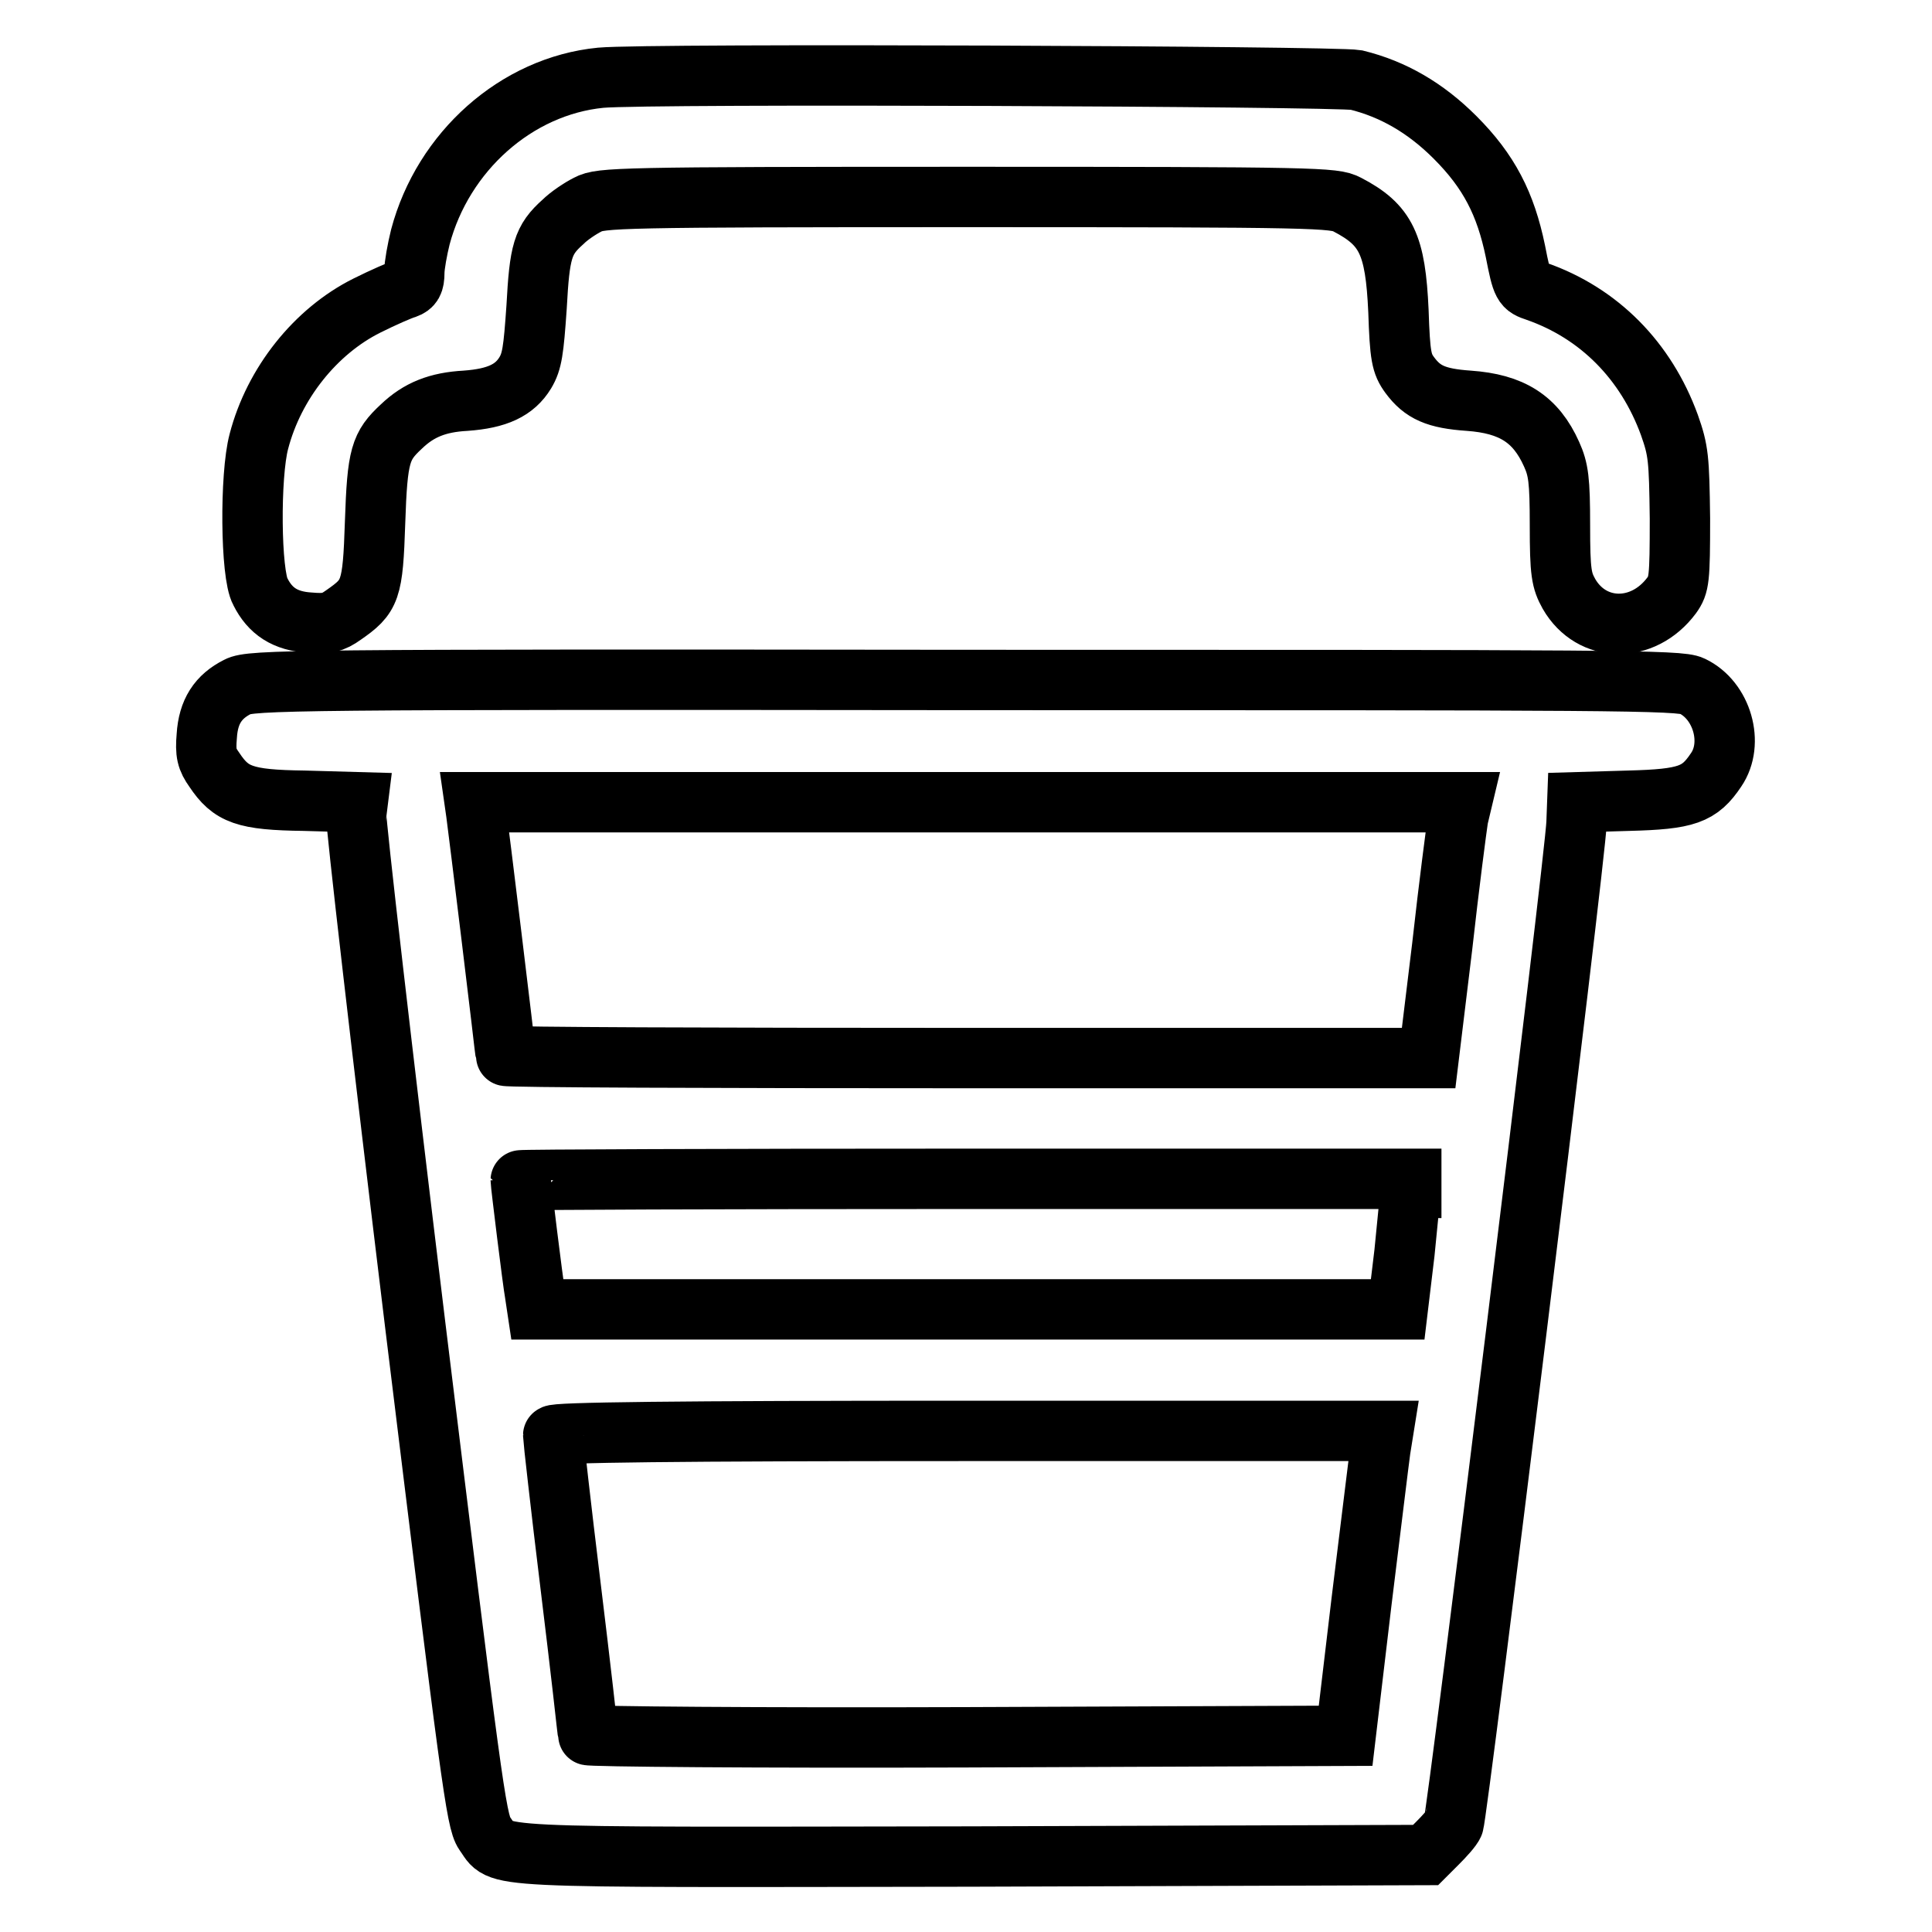 <?xml version="1.0" encoding="utf-8"?>
<!-- Svg Vector Icons : http://www.onlinewebfonts.com/icon -->
<!DOCTYPE svg PUBLIC "-//W3C//DTD SVG 1.1//EN" "http://www.w3.org/Graphics/SVG/1.1/DTD/svg11.dtd">
<svg version="1.1" xmlns="http://www.w3.org/2000/svg" xmlns:xlink="http://www.w3.org/1999/xlink" x="0px" y="0px" viewBox="0 0 256 256" enable-background="new 0 0 256 256" xml:space="preserve">
<g><g><g><path stroke-width="8" fill-opacity="0" stroke="#000000"  d="M79.6,10.3c-11.2,1.1-20.9,9.8-23.9,21.1c-0.4,1.6-0.8,3.8-0.8,4.7c0,1.4-0.3,1.8-1.1,2.1c-0.7,0.2-3,1.2-5.2,2.3c-6.8,3.4-12.3,10.3-14.3,18c-1.2,4.5-1.1,17.6,0.2,19.9c1.3,2.6,3.3,3.9,6.5,4.1c2.3,0.2,3.1,0,4.5-1c3.6-2.5,3.9-3.2,4.2-12.3c0.3-8.9,0.7-10.1,3.5-12.7c2.3-2.2,4.8-3.2,8.5-3.4c4.2-0.3,6.5-1.4,7.9-3.7c0.9-1.5,1.1-2.9,1.5-8.7c0.4-7.4,0.8-8.9,3.5-11.3c0.8-0.8,2.3-1.8,3.3-2.3c1.7-0.9,4-1,50.3-1c46.4,0,48.6,0.1,50.3,1c5.2,2.7,6.4,5.3,6.8,14.1c0.2,6,0.4,7,1.5,8.5c1.7,2.3,3.5,3.1,7.8,3.4c5.7,0.4,8.9,2.4,11,7.1c0.9,2,1.1,3.4,1.1,9.4c0,6.3,0.2,7.3,1.2,9.1c3,5.2,9.8,5.3,13.6,0.2c1-1.4,1.1-2.1,1.1-10.2c-0.1-8-0.2-9-1.4-12.4c-3.1-8.5-9.3-14.8-17.6-17.7c-1.8-0.6-1.9-0.7-2.8-5.3c-1.3-6.3-3.5-10.6-8-15.1c-3.9-3.9-8.2-6.4-13.1-7.6C176.8,10.1,86.2,9.7,79.6,10.3z"/><path stroke-width="8" fill-opacity="0" stroke="#000000"  d="M31.5,91c-2.6,1.3-3.9,3.3-4.1,6.5c-0.2,2.3,0,3.1,1,4.5c2.2,3.3,4,4,11.9,4.1l7.1,0.2l-0.2,1.6c-0.1,0.9,3.4,31.3,7.8,67.5c7.4,60.4,8.1,65.9,9.2,67.5c2.5,3.4-1.9,3.2,64.4,3.1l60.3-0.2l1.6-1.6c0.9-0.9,1.9-2,2.1-2.5c0.5-1,16.2-128.4,16.3-132.7l0.1-2.7l6.8-0.2c7.7-0.2,9.4-0.8,11.6-4.1c2.4-3.5,0.8-9.2-3.2-11.1c-1.6-0.8-10.2-0.8-96.4-0.8C38.9,90,33.2,90.1,31.5,91z M193.2,108.4c-0.2,1.3-1.2,8.9-2.1,17l-1.8,14.8h-61.1c-33.7,0-61.2-0.1-61.2-0.3c0-0.6-3.7-30.9-3.9-32.2l-0.2-1.4h65.4h65.4L193.2,108.4z M186.9,157.4c0,0.7-0.4,4.5-0.8,8.6l-0.9,7.5h-57h-57l-0.3-2c-0.3-1.6-1.9-14.7-1.9-15.1c0-0.1,26.6-0.2,59-0.2h59V157.4L186.9,157.4z M182.9,192.1c-0.2,1.4-1.3,10.5-2.5,20.2l-2.1,17.7l-50.2,0.2c-27.7,0.1-50.2-0.1-50.2-0.3c0-0.3-1-9.2-2.3-19.8c-1.3-10.6-2.3-19.6-2.3-19.9c0-0.4,16.2-0.6,55-0.6h55L182.9,192.1z"/></g></g></g>
</svg>